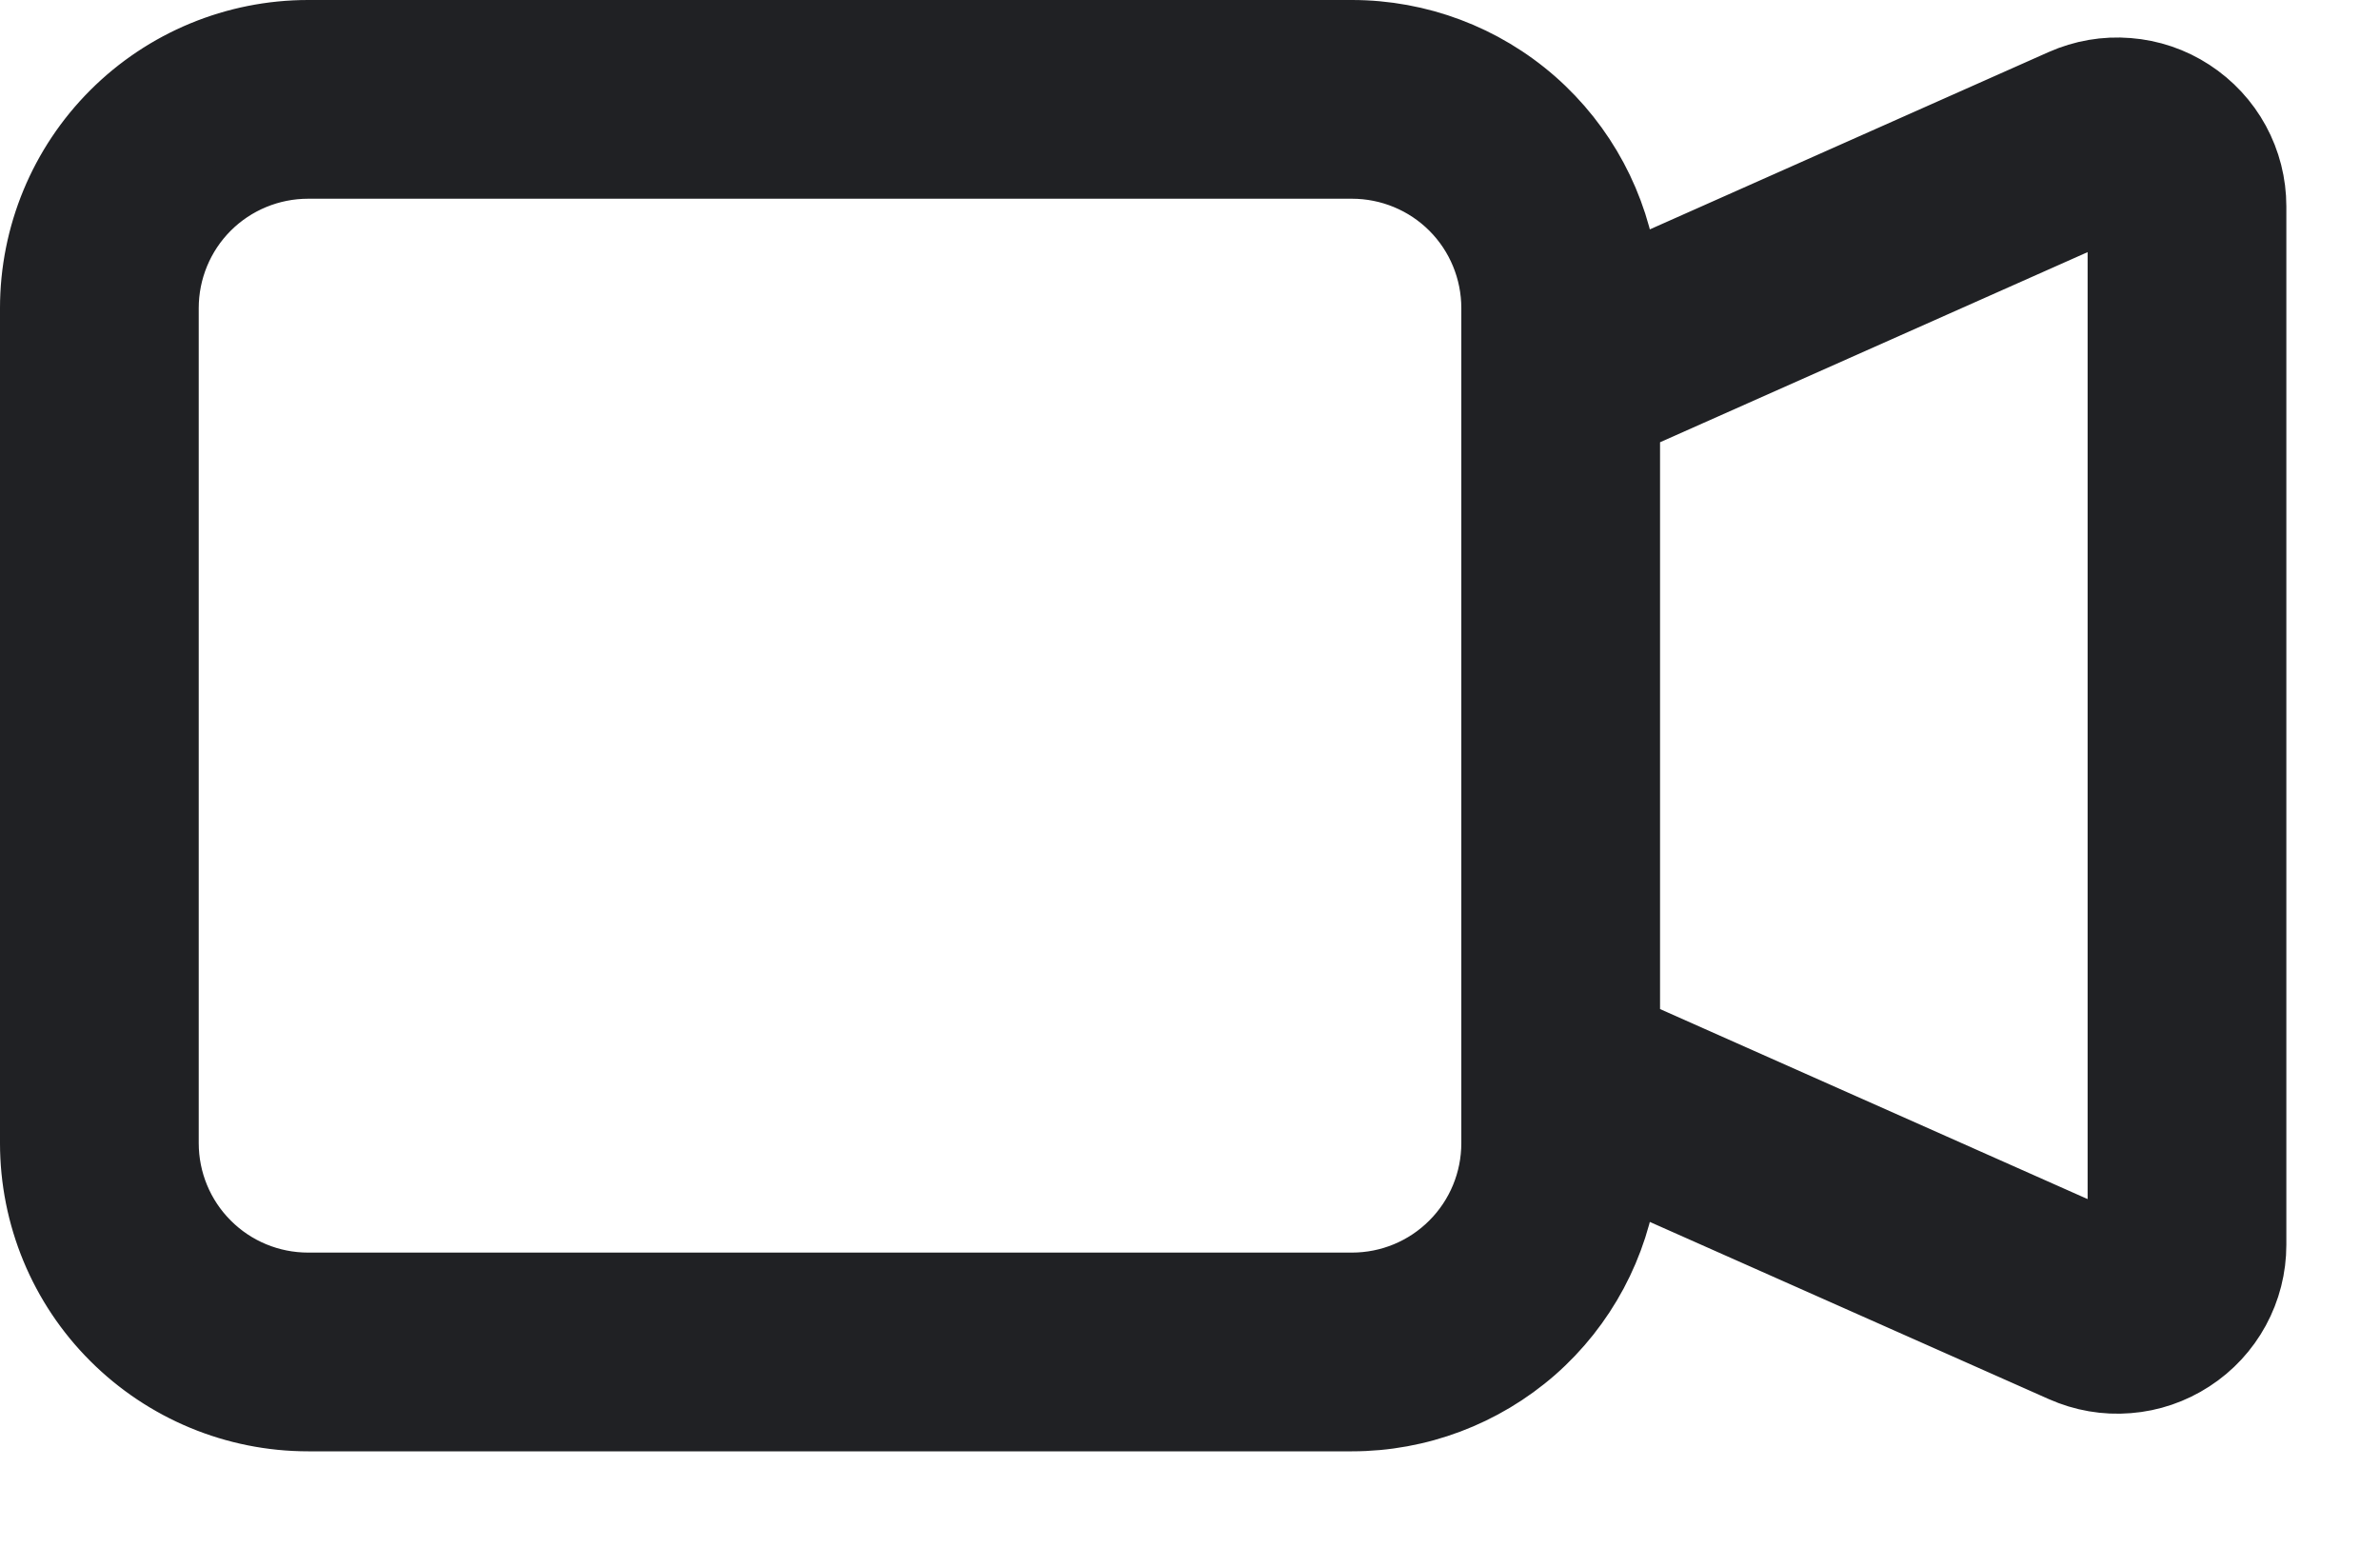 <svg width="20" height="13" viewBox="0 0 20 13" fill="none" xmlns="http://www.w3.org/2000/svg">
<path fill-rule="evenodd" clip-rule="evenodd" d="M0.25 2.589C0.25 1.969 0.496 1.374 0.935 0.935C1.374 0.496 1.969 0.25 2.589 0.25H11.361C11.928 0.25 12.476 0.456 12.903 0.83C13.329 1.204 13.606 1.72 13.68 2.283L17.317 0.666C17.495 0.587 17.69 0.553 17.885 0.569C18.079 0.584 18.266 0.647 18.43 0.754C18.593 0.86 18.728 1.005 18.821 1.176C18.914 1.347 18.963 1.539 18.963 1.734V10.461C18.963 10.656 18.914 10.848 18.821 11.019C18.728 11.19 18.594 11.335 18.43 11.441C18.267 11.547 18.08 11.611 17.886 11.626C17.691 11.642 17.497 11.608 17.319 11.529L13.68 9.913C13.606 10.475 13.329 10.992 12.903 11.366C12.476 11.739 11.928 11.946 11.361 11.946H2.589C1.969 11.946 1.374 11.699 0.935 11.26C0.496 10.822 0.25 10.227 0.25 9.606V2.589ZM13.7 8.642L17.793 10.461V1.734L13.7 3.554V8.642ZM2.589 1.42C2.279 1.42 1.981 1.543 1.762 1.762C1.543 1.981 1.42 2.279 1.42 2.589V9.606C1.42 9.917 1.543 10.214 1.762 10.433C1.981 10.653 2.279 10.776 2.589 10.776H11.361C11.671 10.776 11.969 10.653 12.188 10.433C12.407 10.214 12.53 9.917 12.53 9.606V2.589C12.53 2.279 12.407 1.981 12.188 1.762C11.969 1.543 11.671 1.42 11.361 1.42H2.589Z" fill="#202124" stroke="#202124" stroke-width="0.5"/>
</svg>
